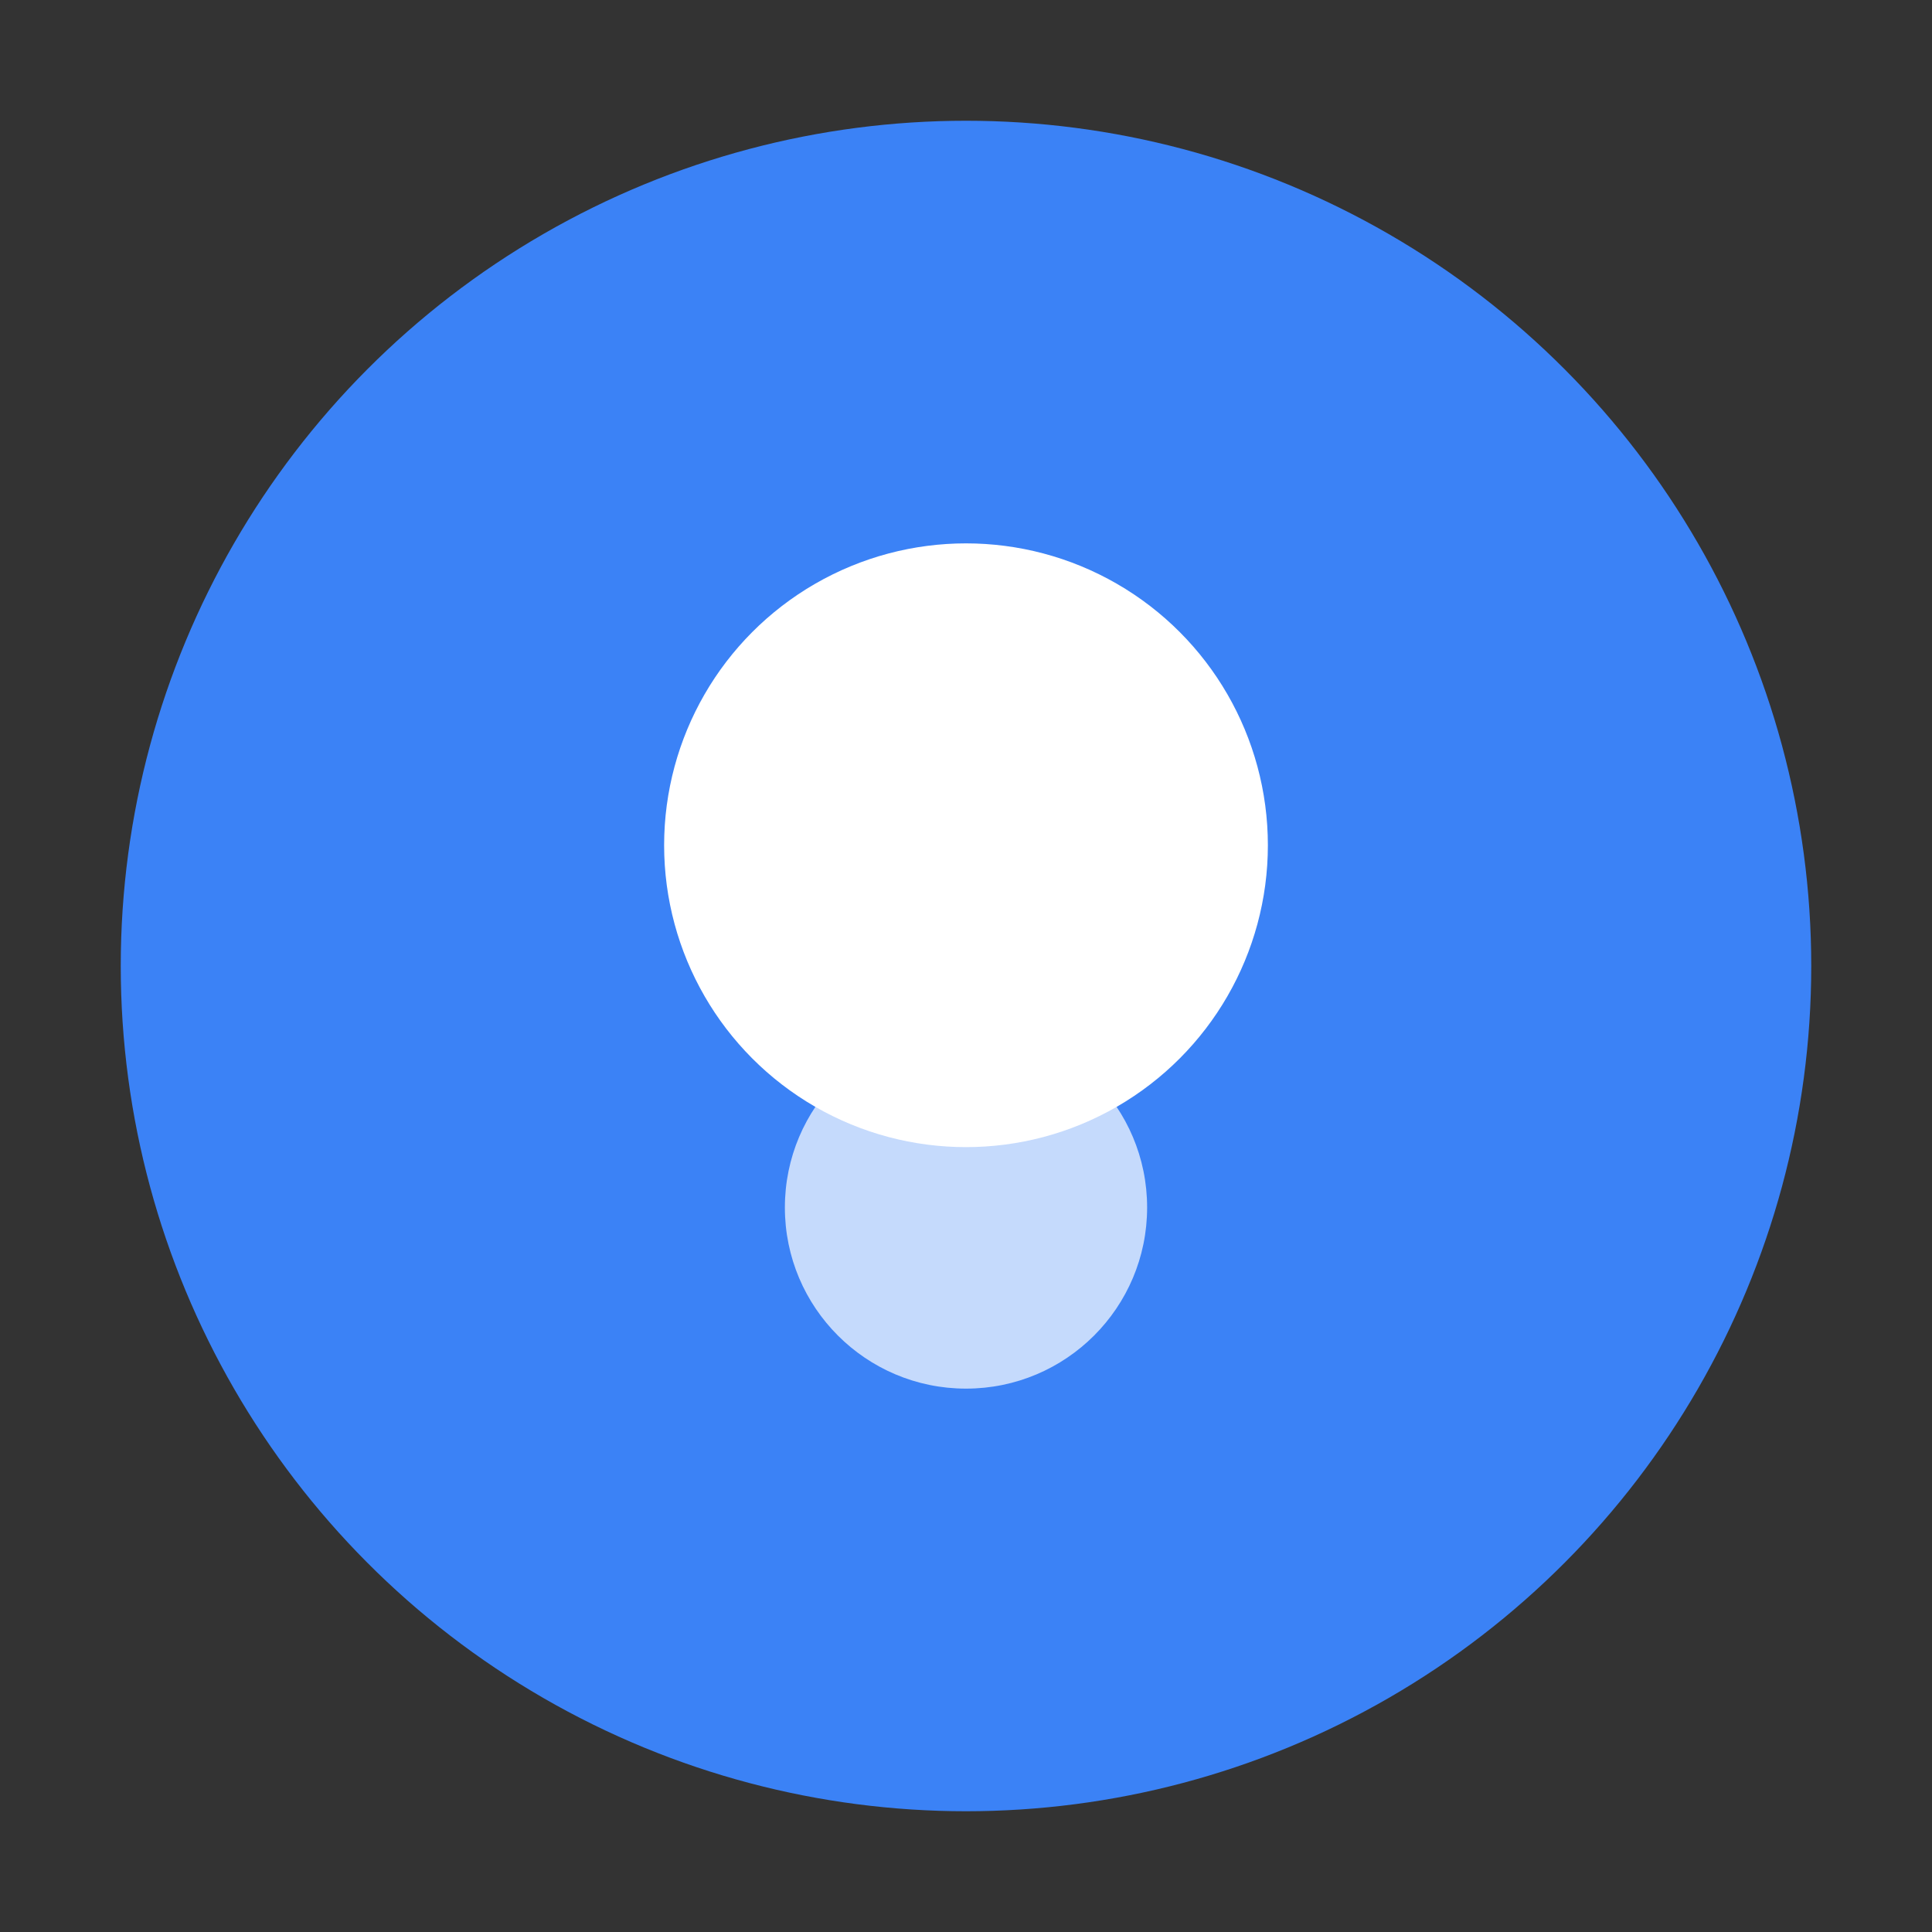 <svg xmlns="http://www.w3.org/2000/svg" viewBox="0 0 16 16">
  <rect x="0" y="0" width="16" height="16" fill="#333333" stroke="none"/>
  <circle cx="8" cy="8" r="7" fill="#3B82F6"/>
  <circle cx="8" cy="7" r="2.5" fill="white"/>
  <circle cx="8" cy="10" r="1.5" fill="white" opacity="0.7"/>
</svg>